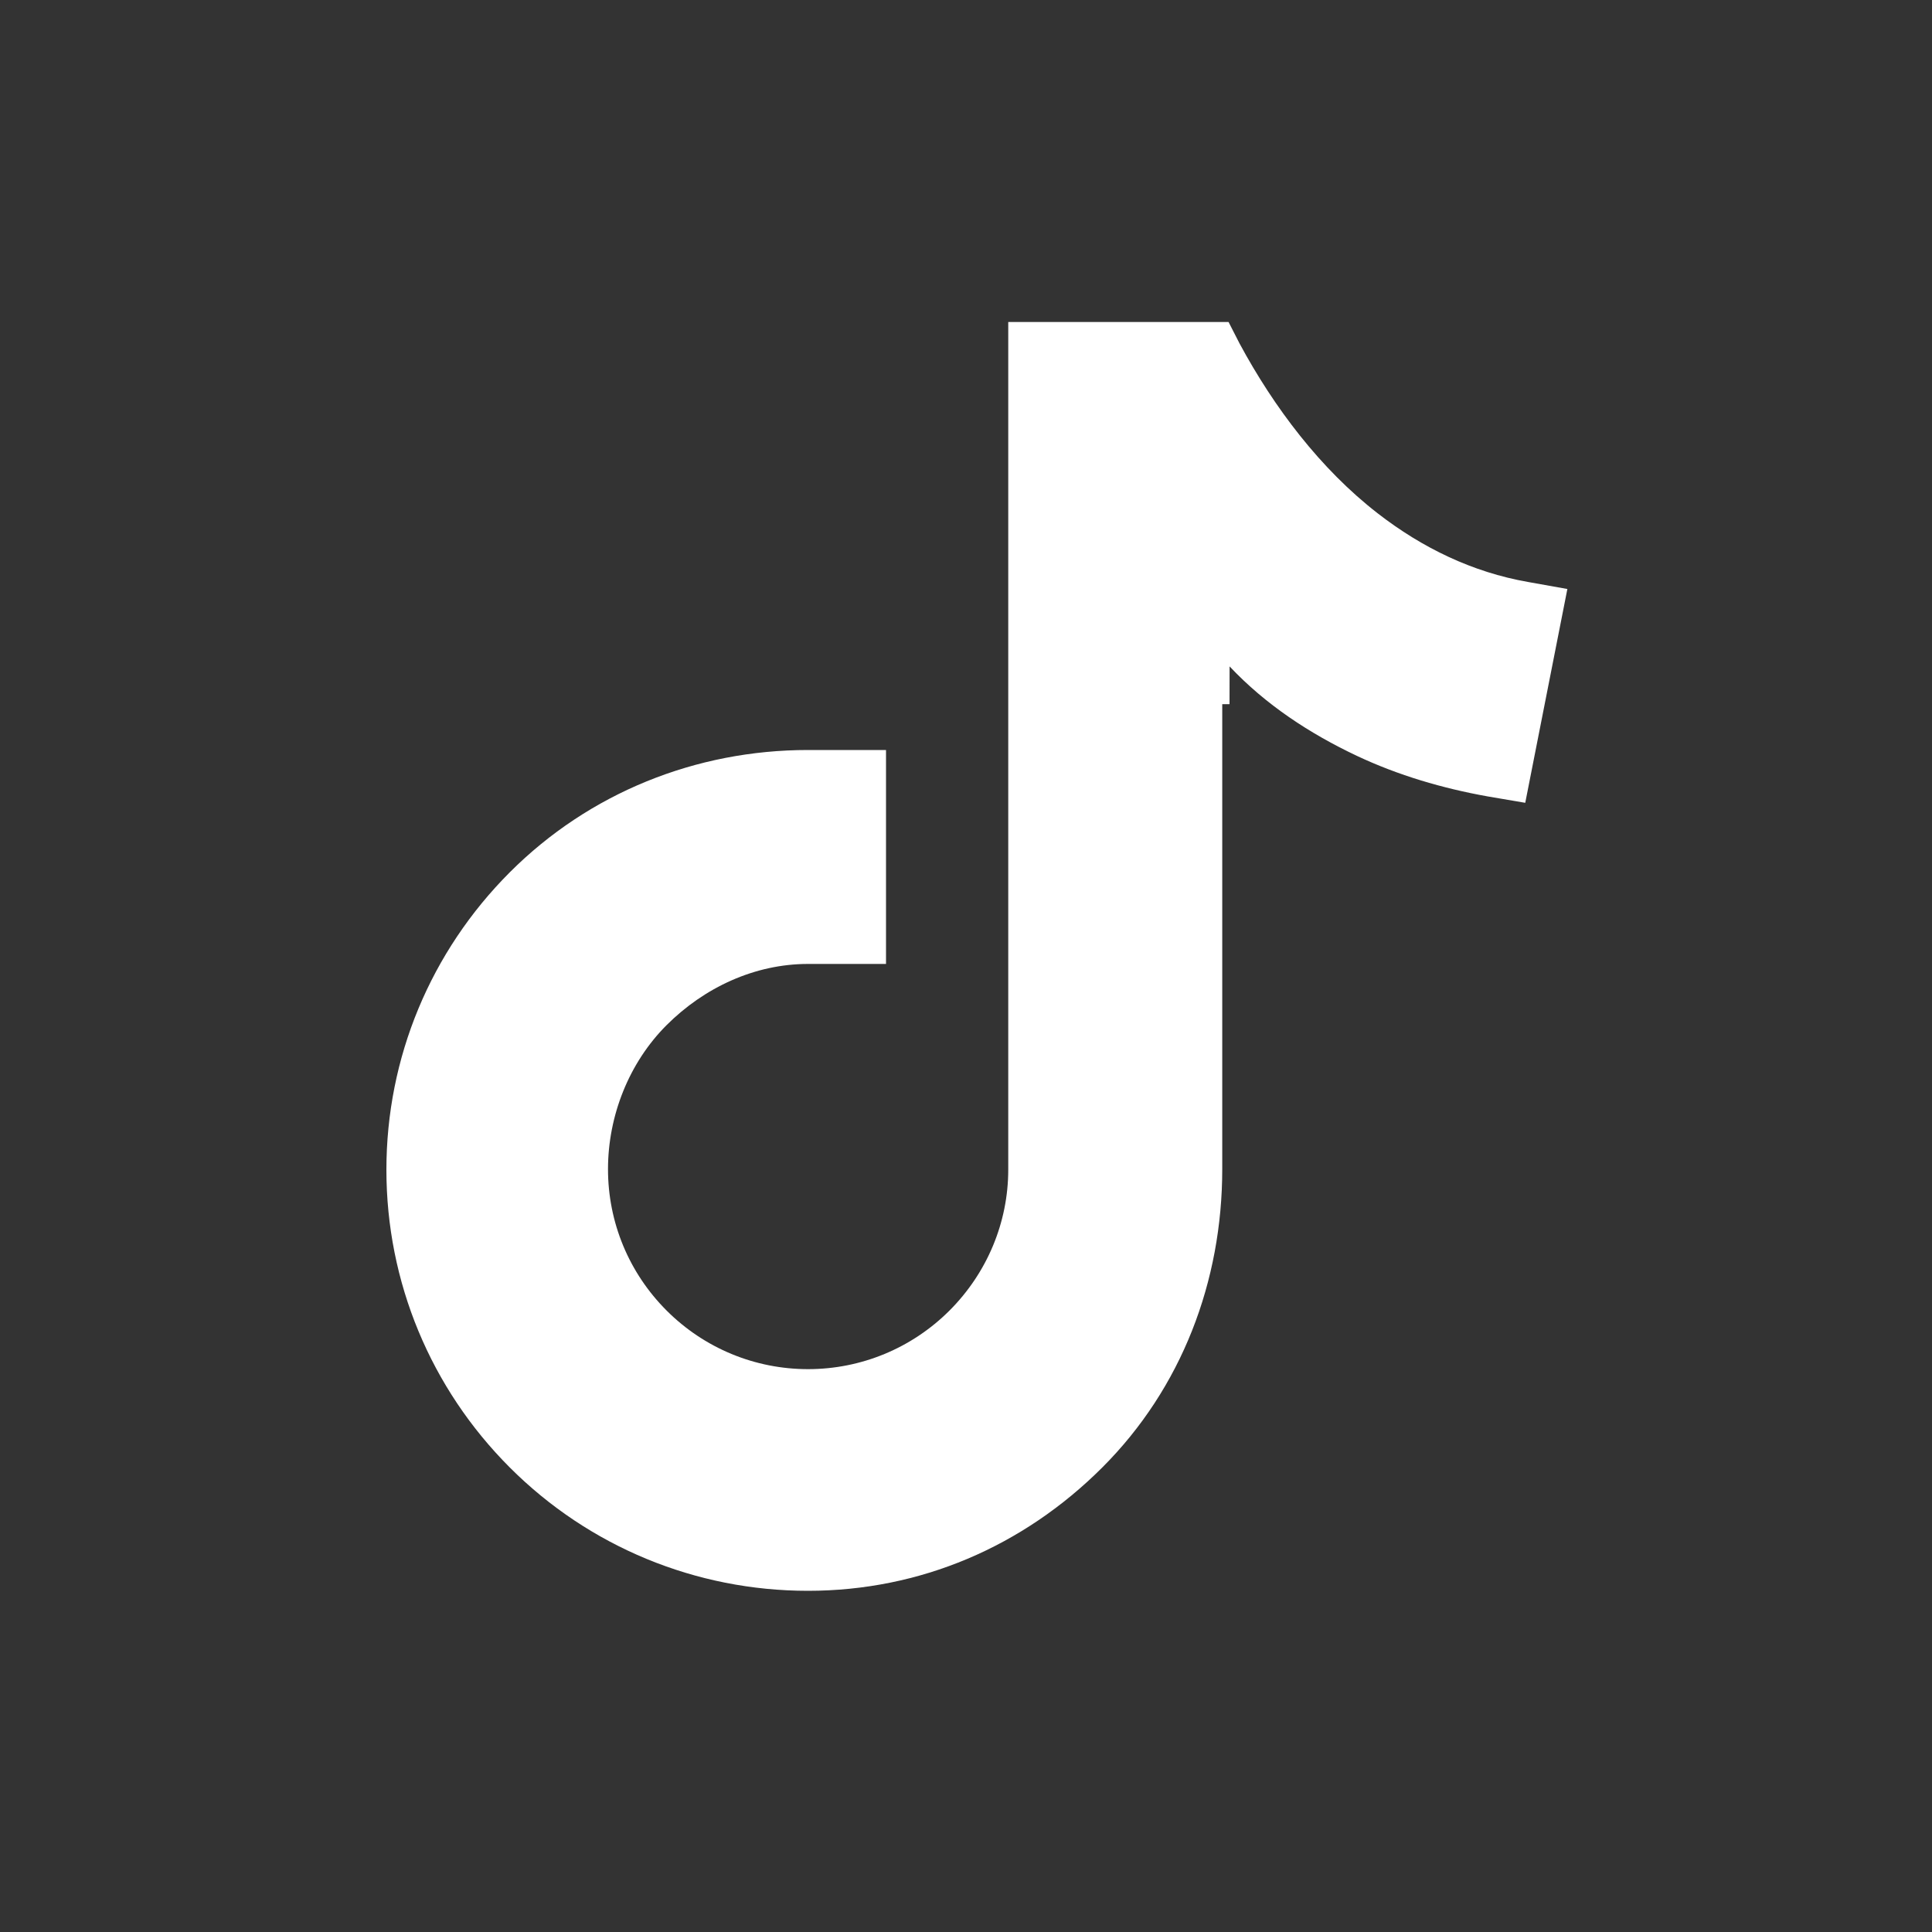 <svg width="30" height="30" viewBox="0 0 30 30" fill="none" xmlns="http://www.w3.org/2000/svg">
<rect x="0" y="0" width="30" height="30" fill="#333333" stroke="none"/>
<path d="M21.394 7.972C20.502 7.281 19.782 6.325 19.249 5.336L19.077 5H15.656V18.162C15.656 18.982 15.328 19.765 14.744 20.35C14.159 20.934 13.374 21.26 12.547 21.26C11.72 21.26 10.935 20.934 10.351 20.35C9.766 19.765 9.441 18.981 9.441 18.155C9.441 17.328 9.766 16.503 10.35 15.919C10.935 15.334 11.719 14.968 12.546 14.968H13.758V11.646H12.546C10.804 11.646 9.148 12.313 7.917 13.544C6.686 14.776 6 16.422 6 18.164C6 19.905 6.686 21.557 7.917 22.788C9.148 24.019 10.804 24.702 12.546 24.702C14.287 24.702 15.887 24.016 17.118 22.785C18.35 21.553 18.979 19.896 18.979 18.154V10.934H19.092L19.093 10.348C19.652 10.942 20.335 11.39 21.072 11.738C21.714 12.04 22.399 12.241 23.097 12.366L23.684 12.466L24.338 9.146L23.728 9.037C22.865 8.886 22.084 8.507 21.394 7.972Z" fill="white"/>
</svg>
